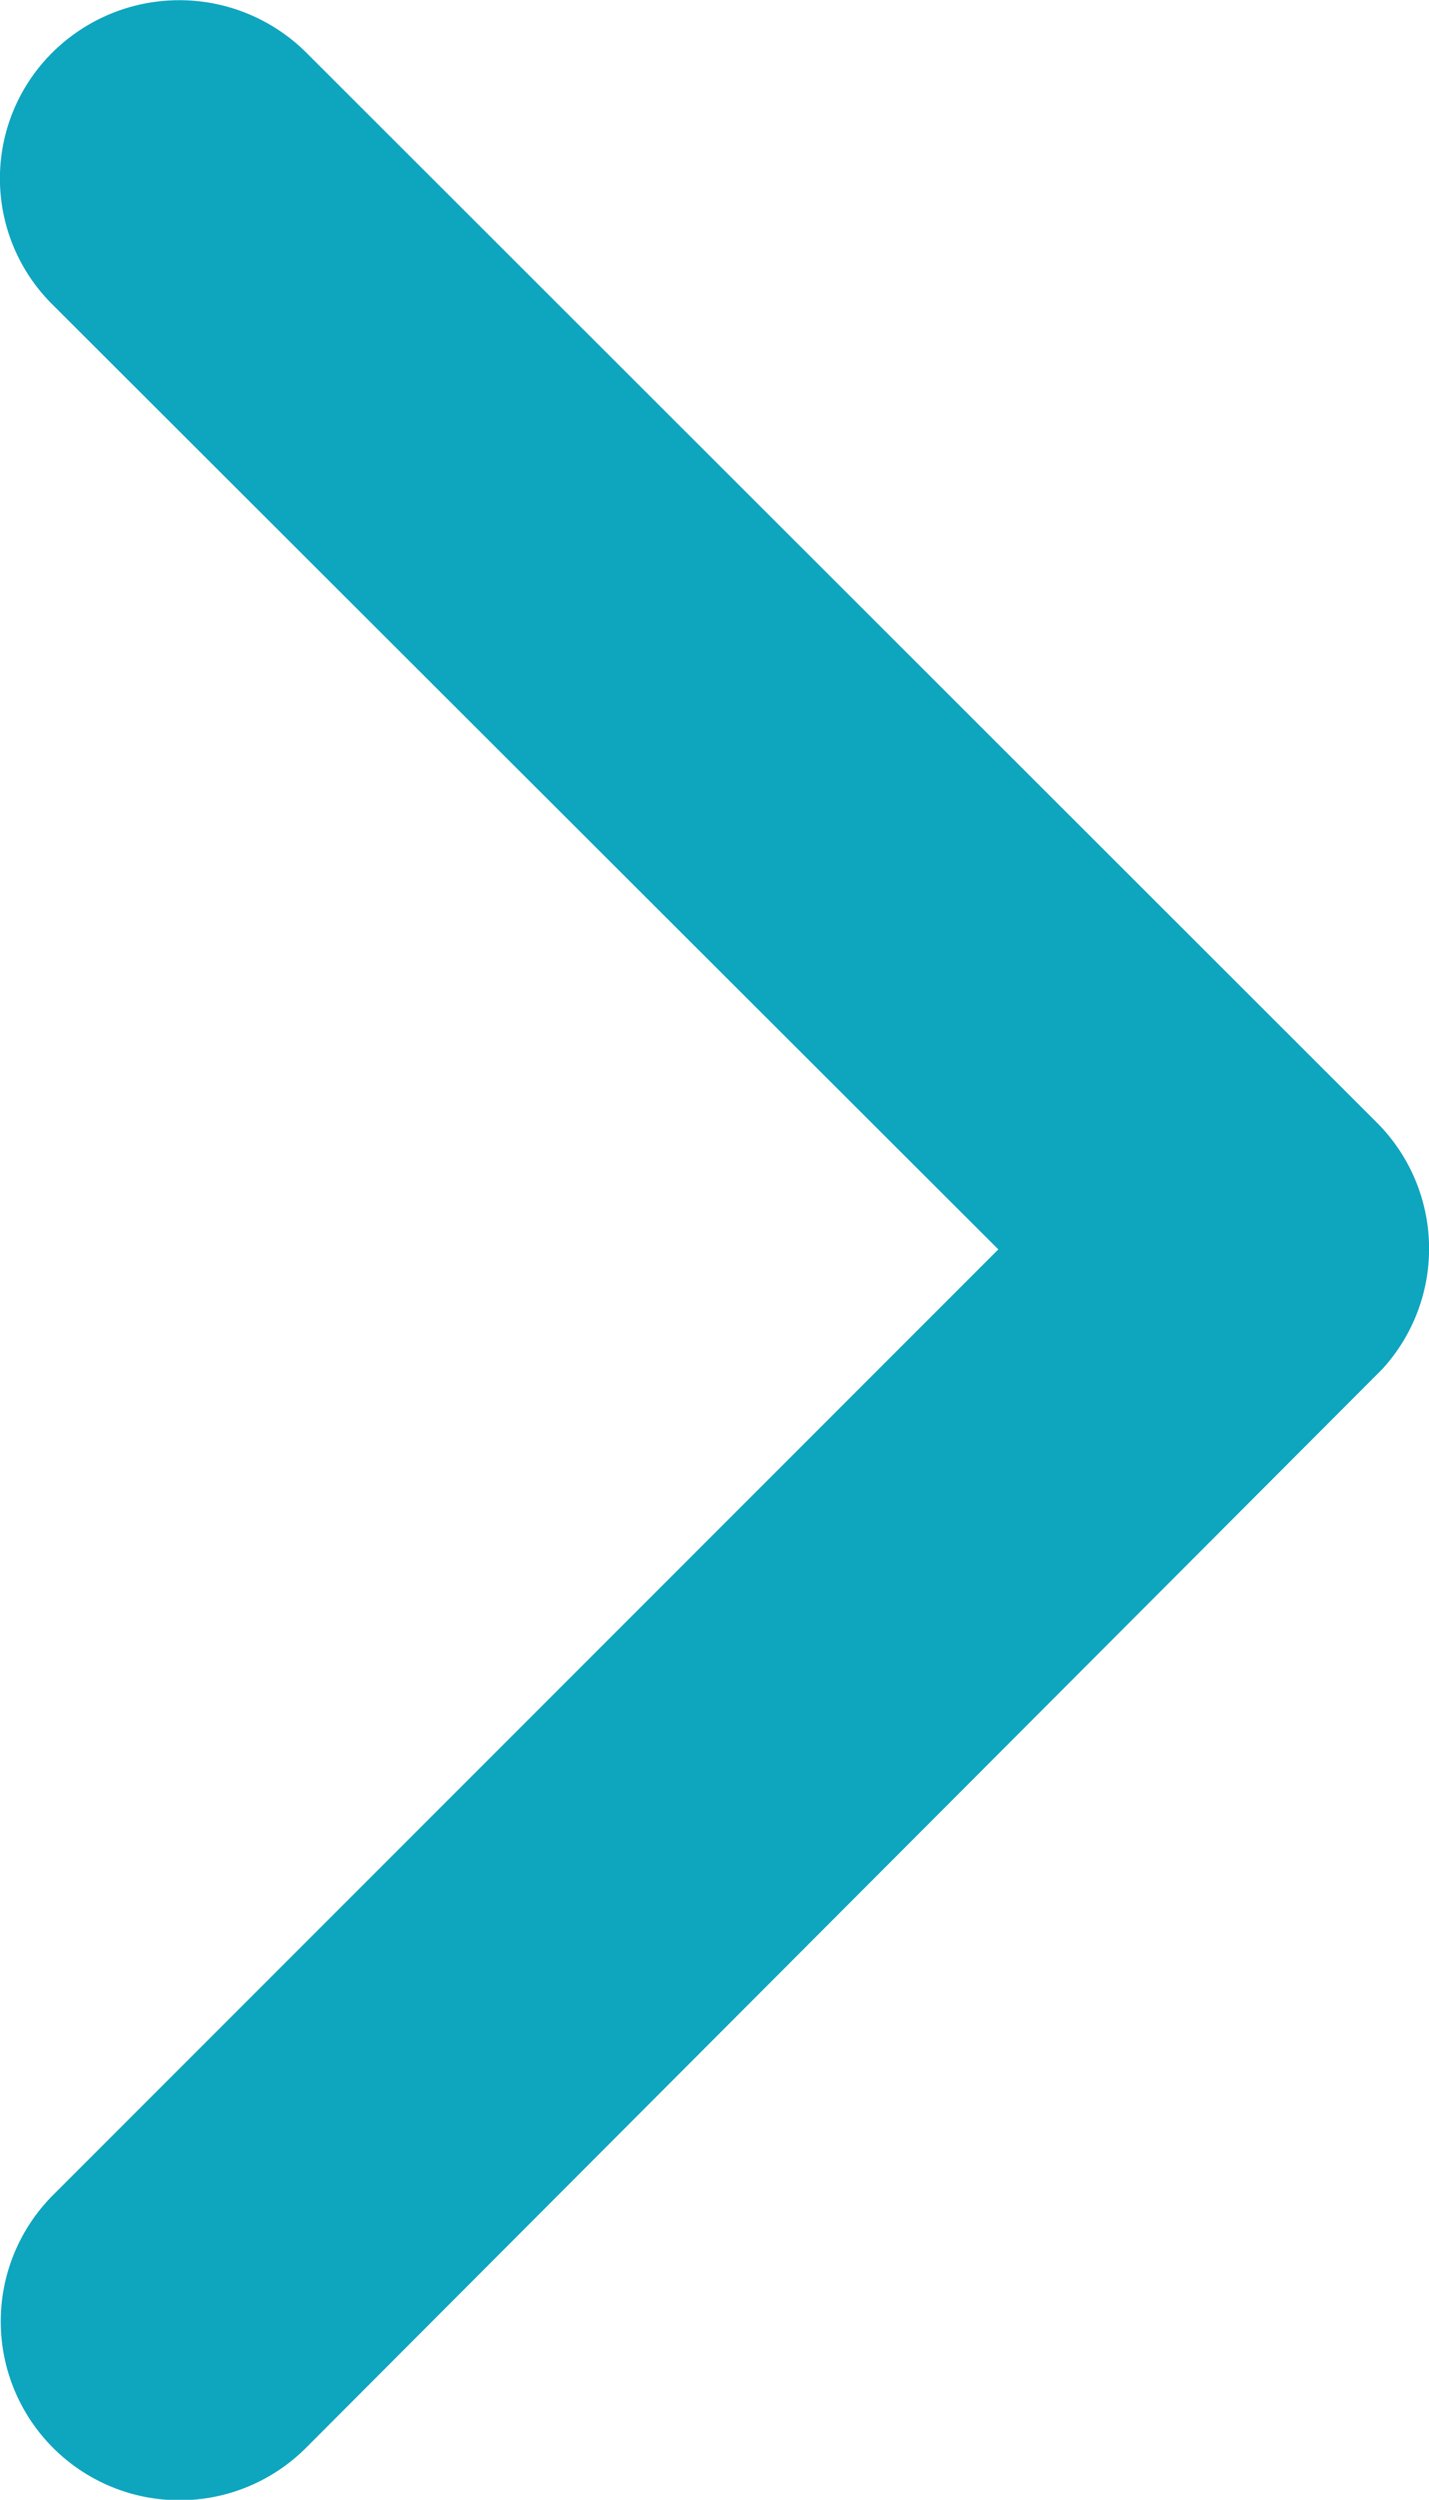 <svg xmlns="http://www.w3.org/2000/svg" width="11.278" height="19.726" viewBox="0 0 11.278 19.726"><defs><style>.a{fill:#0ea5bf;}</style></defs><path class="a" d="M19.125,16.055,11.661,8.6a1.4,1.4,0,0,1,0-1.991,1.421,1.421,0,0,1,2,0l8.457,8.451A1.407,1.407,0,0,1,22.155,17l-8.492,8.51a1.41,1.41,0,0,1-2-1.991Z" transform="translate(-11.246 -6.196)"/></svg>